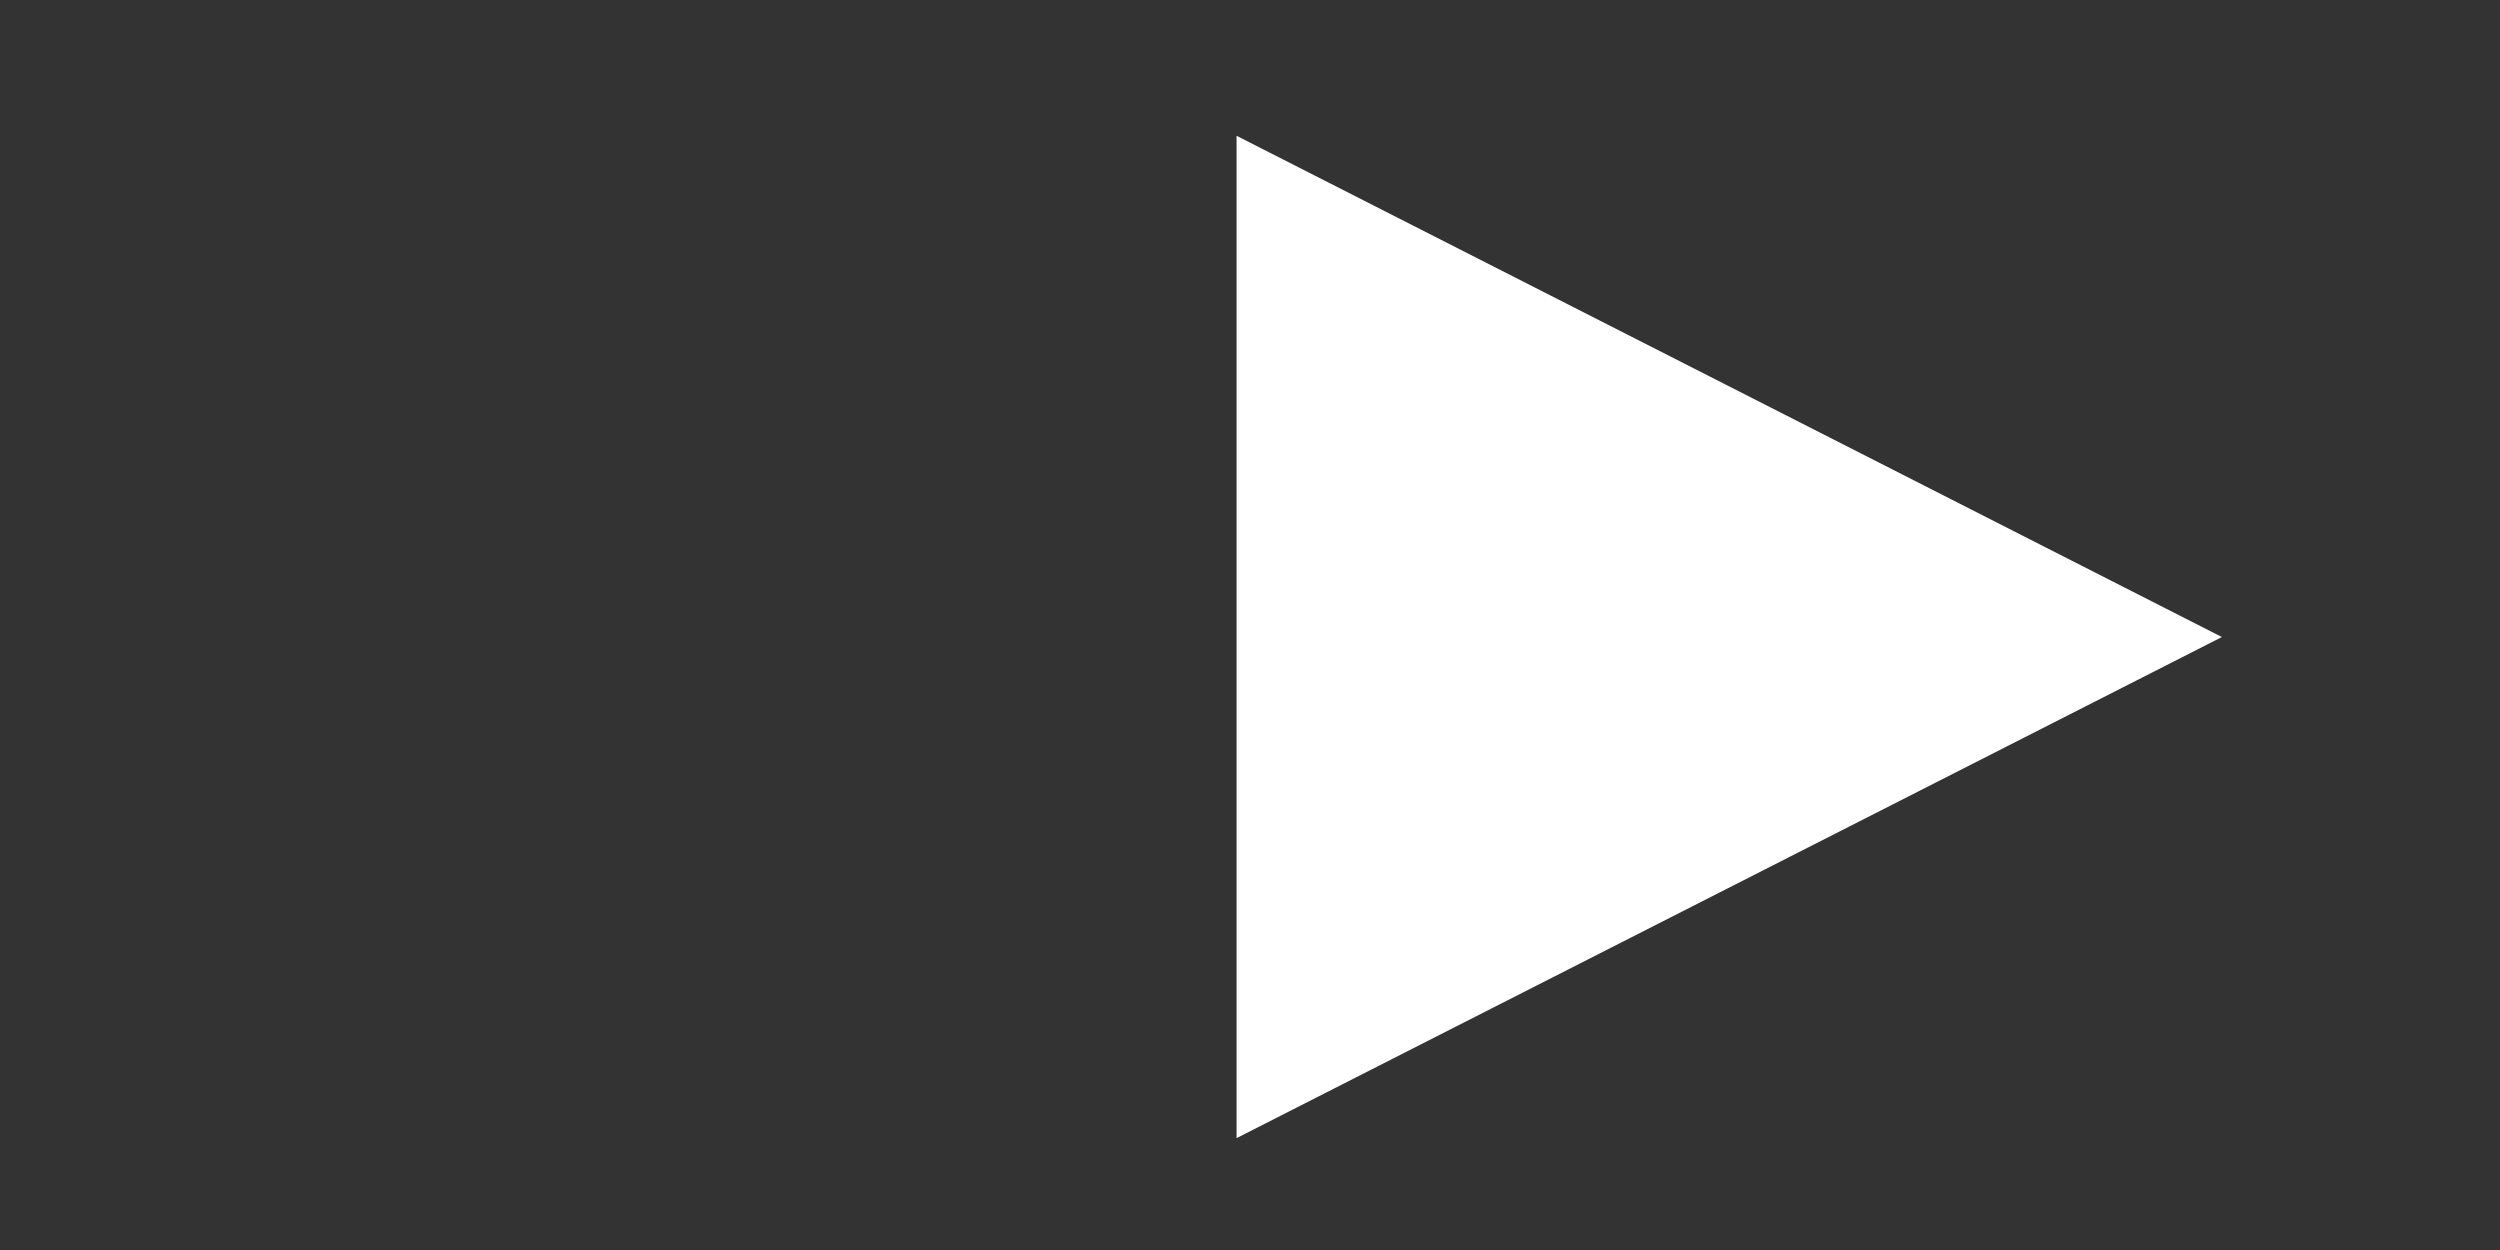 <?xml version="1.0" encoding="UTF-8"?> <svg xmlns="http://www.w3.org/2000/svg" width="16" height="8" viewBox="0 0 16 8" fill="none"><rect x="0" y="0" width="16" height="8" fill="#333333" stroke="none"/><path d="M7.914 7.284L14.22 4.077L7.914 0.869L7.914 7.284Z" fill="white"></path></svg> 